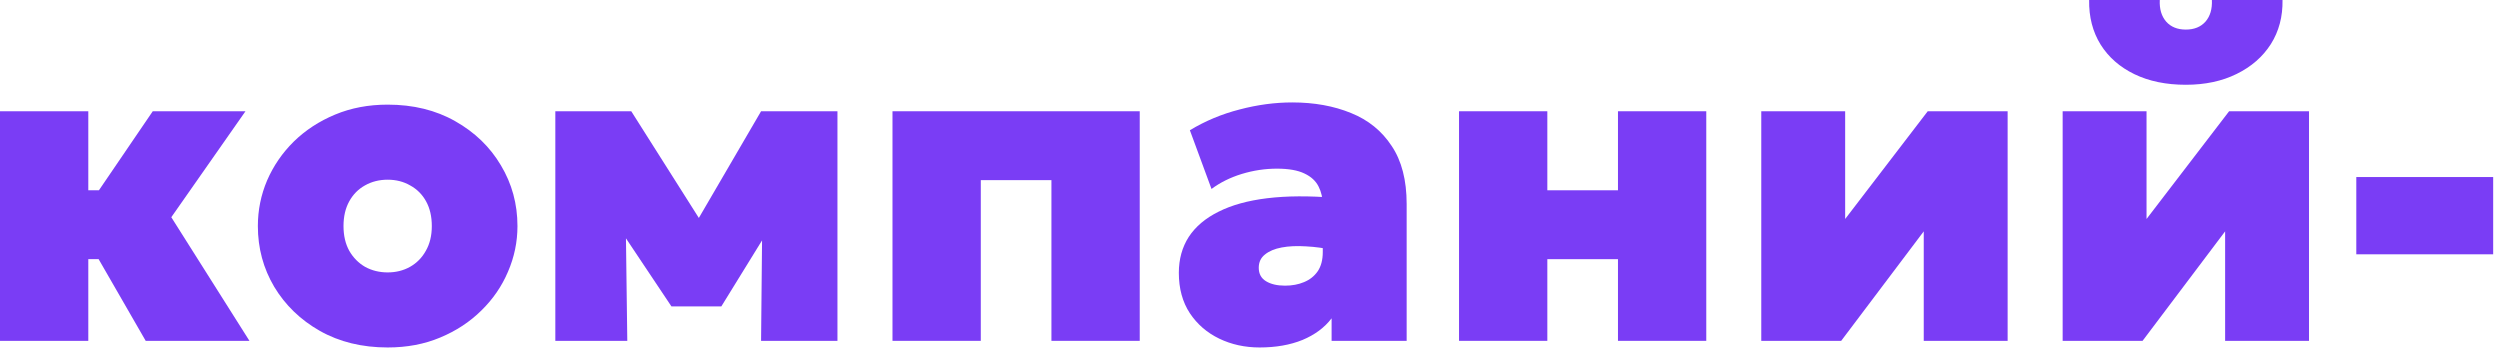 <?xml version="1.0" encoding="UTF-8"?> <svg xmlns="http://www.w3.org/2000/svg" width="359" height="50" viewBox="0 0 359 50" fill="none"><path d="M20.922 48.945L11.095 31.89L21.936 15.977H35.25L24.599 31.193L35.821 48.945H20.922ZM0 48.945V15.977H12.68V27.325H22.824V37.216H12.68V48.945H0Z" fill="#7A3DF5"></path><path d="M55.668 49.896C51.991 49.896 48.747 49.103 45.936 47.518C43.147 45.933 40.959 43.82 39.374 41.178C37.81 38.537 37.029 35.631 37.029 32.461C37.029 30.178 37.472 27.991 38.36 25.899C39.269 23.807 40.547 21.947 42.196 20.32C43.865 18.692 45.841 17.403 48.124 16.452C50.406 15.501 52.921 15.026 55.668 15.026C59.345 15.026 62.579 15.818 65.368 17.403C68.179 18.988 70.366 21.102 71.93 23.743C73.515 26.385 74.308 29.291 74.308 32.461C74.308 34.743 73.853 36.931 72.945 39.023C72.057 41.115 70.778 42.975 69.109 44.602C67.461 46.229 65.495 47.518 63.213 48.469C60.952 49.42 58.437 49.896 55.668 49.896ZM55.668 39.118C56.852 39.118 57.919 38.854 58.87 38.325C59.842 37.776 60.603 37.005 61.152 36.011C61.723 35.018 62.008 33.834 62.008 32.461C62.008 31.087 61.733 29.904 61.184 28.91C60.635 27.917 59.874 27.156 58.902 26.628C57.951 26.078 56.873 25.804 55.668 25.804C54.464 25.804 53.375 26.078 52.403 26.628C51.452 27.156 50.702 27.917 50.152 28.91C49.603 29.904 49.328 31.087 49.328 32.461C49.328 33.834 49.603 35.018 50.152 36.011C50.723 37.005 51.484 37.776 52.435 38.325C53.407 38.854 54.485 39.118 55.668 39.118Z" fill="#7A3DF5"></path><path d="M79.745 48.945V15.977H90.65L103.14 35.694L97.751 35.758L109.29 15.977H120.258V48.945H109.29L109.48 29.481L111.953 30.432L103.584 44H96.419L87.353 30.432L89.826 29.481L90.079 48.945H79.745Z" fill="#7A3DF5"></path><path d="M128.162 48.945V15.977H163.666V48.945H150.986V25.867H140.842V48.945H128.162Z" fill="#7A3DF5"></path><path d="M180.884 49.896C178.77 49.896 176.837 49.473 175.083 48.628C173.329 47.782 171.923 46.567 170.866 44.982C169.81 43.376 169.281 41.443 169.281 39.181C169.281 37.216 169.757 35.493 170.708 34.014C171.68 32.535 173.107 31.33 174.987 30.4C176.868 29.449 179.193 28.805 181.961 28.467C184.751 28.128 187.963 28.107 191.598 28.403L191.662 35.948C190.225 35.631 188.851 35.441 187.541 35.377C186.23 35.293 185.068 35.346 184.054 35.536C183.039 35.726 182.236 36.064 181.644 36.55C181.053 37.015 180.757 37.649 180.757 38.452C180.757 39.319 181.106 39.963 181.803 40.386C182.5 40.809 183.409 41.02 184.529 41.02C185.544 41.02 186.452 40.851 187.255 40.513C188.08 40.175 188.735 39.657 189.221 38.959C189.707 38.241 189.95 37.322 189.95 36.201V29.481C189.95 28.467 189.749 27.568 189.348 26.787C188.946 25.983 188.27 25.36 187.319 24.916C186.368 24.451 185.047 24.219 183.356 24.219C181.666 24.219 179.986 24.472 178.316 24.98C176.668 25.487 175.22 26.205 173.973 27.135L170.866 18.703C173.064 17.372 175.442 16.378 177.999 15.723C180.556 15.047 183.082 14.709 185.575 14.709C188.724 14.709 191.535 15.216 194.007 16.23C196.48 17.224 198.424 18.798 199.84 20.954C201.277 23.088 201.996 25.867 201.996 29.291V48.945H191.218V45.711C190.203 47.043 188.809 48.078 187.033 48.818C185.258 49.536 183.208 49.896 180.884 49.896Z" fill="#7A3DF5"></path><path d="M209.517 48.945V15.977H222.197V27.325H232.341V15.977H245.021V48.945H232.341V37.216H222.197V48.945H209.517Z" fill="#7A3DF5"></path><path d="M252.919 48.945V15.977H264.965V31.446L276.821 15.977H288.296V48.945H276.25V33.222L264.394 48.945H252.919Z" fill="#7A3DF5"></path><path d="M296.197 48.945V15.977H308.243V31.446L320.099 15.977H331.574V48.945H319.528V33.222L307.672 48.945H296.197ZM313.885 12.173C311.054 12.173 308.592 11.666 306.499 10.651C304.407 9.637 302.79 8.221 301.649 6.403C300.508 4.565 299.959 2.43 300.001 0H310.145C310.081 1.289 310.388 2.325 311.064 3.107C311.74 3.867 312.681 4.248 313.885 4.248C315.09 4.248 316.03 3.867 316.707 3.107C317.383 2.325 317.689 1.289 317.626 0H327.77C327.812 2.388 327.252 4.501 326.09 6.34C324.928 8.157 323.29 9.584 321.176 10.62C319.084 11.655 316.654 12.173 313.885 12.173Z" fill="#7A3DF5"></path><path d="M338.365 36.518V25.423H358.019V36.518H338.365Z" fill="#7A3DF5"></path></svg> 
